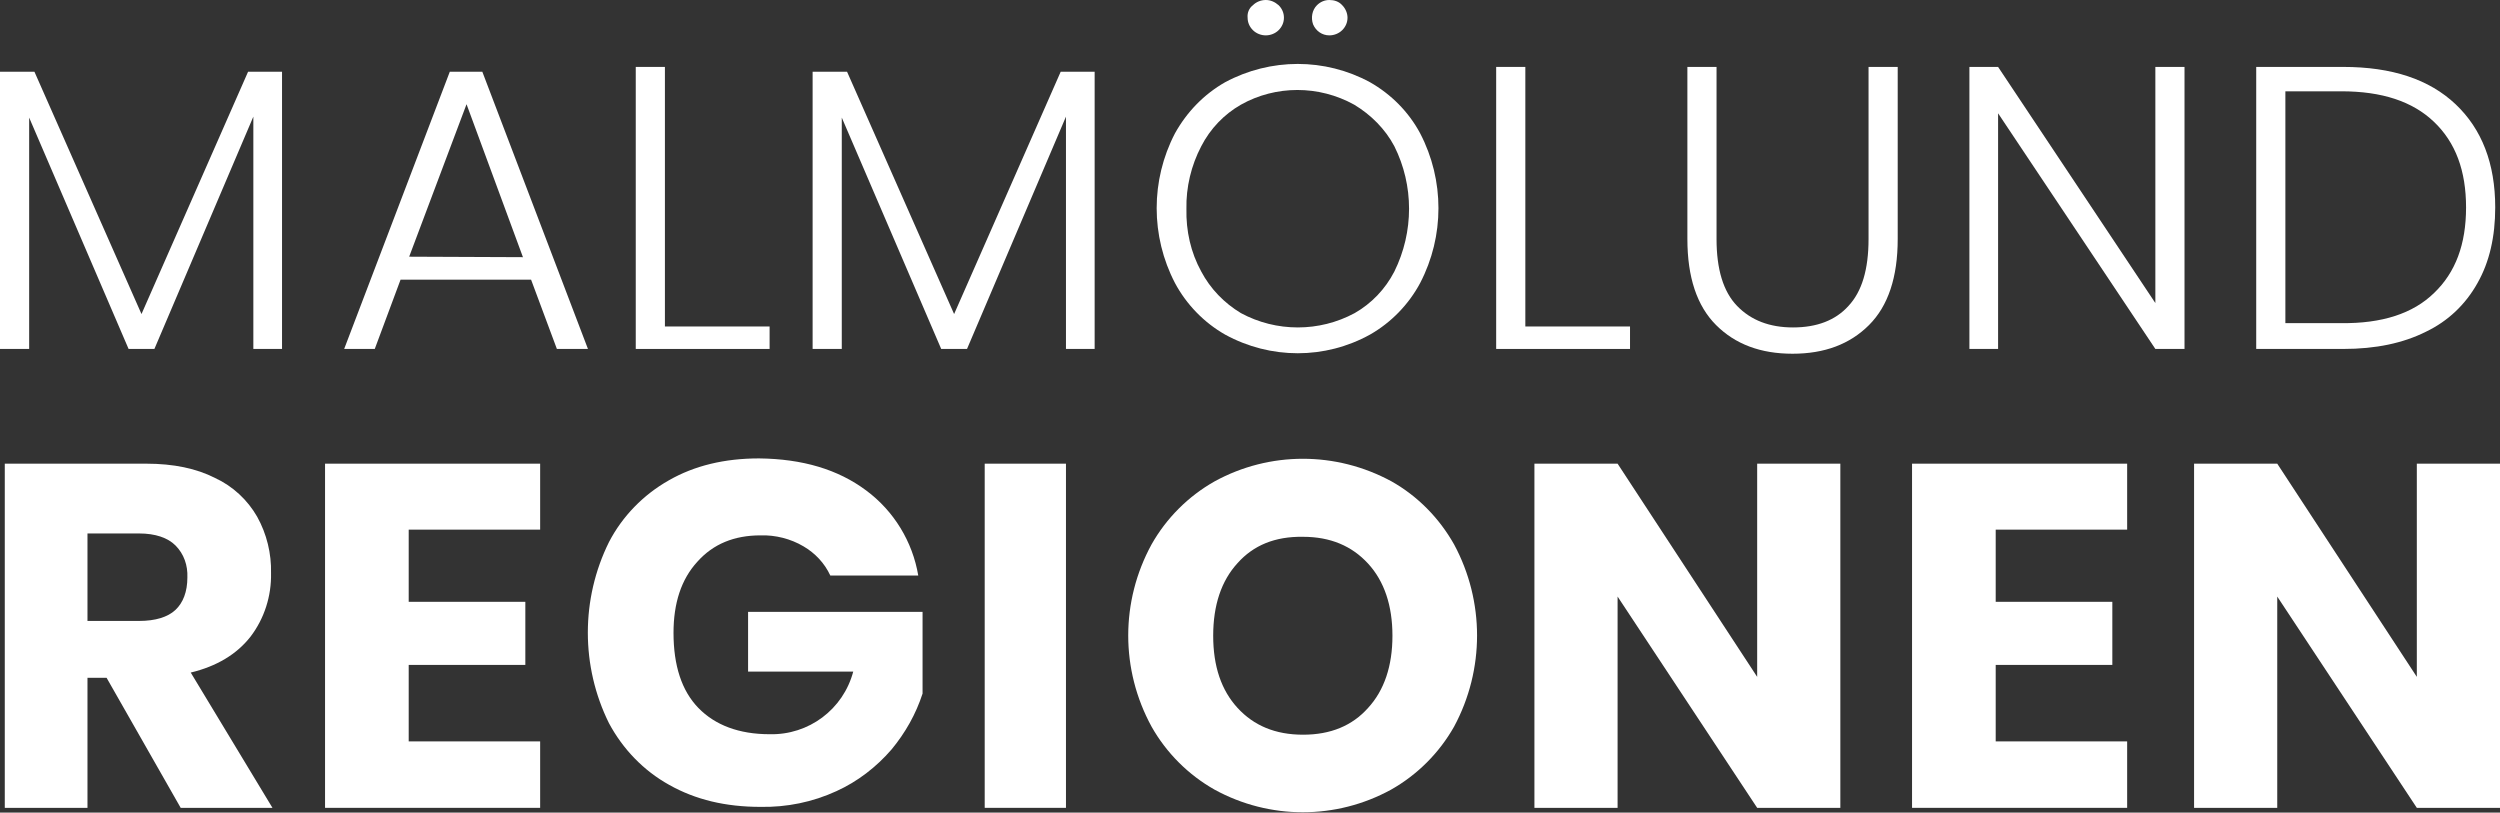 <?xml version="1.0" encoding="utf-8"?>
<!-- Generator: Adobe Illustrator 17.1.0, SVG Export Plug-In . SVG Version: 6.00 Build 0)  -->
<!DOCTYPE svg PUBLIC "-//W3C//DTD SVG 1.1//EN" "http://www.w3.org/Graphics/SVG/1.1/DTD/svg11.dtd">
<svg version="1.1" id="Layer_1" xmlns="http://www.w3.org/2000/svg" xmlns:xlink="http://www.w3.org/1999/xlink" x="0px" y="0px"
	 viewBox="0 0 523 170" enable-background="new 0 0 523 170" xml:space="preserve">
<rect x="0" y="0" width="523" height="170" fill="#333333" stroke="none"/>
<title>MLR_LOGO_4-01</title>
<desc>Created with Sketch.</desc>
<g id="Design">
	<g id="Artboard" transform="translate(-2201, -1365)">
		<g id="MLR_LOGO_4-01" transform="translate(2201, 1365)">
			<polygon id="Path" fill="#FFFFFF" points="59,15 59,73 53,73 53,24.4 32.3,73 26.9,73 6.1,24.6 6.1,73 0,73 0,15 7.2,15 
				29.6,65.7 51.9,15 			"/>
			<path id="Shape" fill="#FFFFFF" d="M111.1,58.5H83.8L78.4,73H72l22.1-58h6.8L123,73h-6.5L111.1,58.5z M109.4,53.8l-11.8-32
				l-12,31.9L109.4,53.8z"/>
			<polygon id="Path_1_" fill="#FFFFFF" points="139.1,68.3 161,68.3 161,73 133,73 133,14 139.1,14 			"/>
			<polygon id="Path_2_" fill="#FFFFFF" points="229,15 229,73 223,73 223,24.4 202.3,73 196.9,73 176.1,24.6 176.1,73 170,73 
				170,15 177.2,15 199.6,65.7 221.9,15 			"/>
			<path id="Shape_1_" fill="#FFFFFF" d="M286.6,17.2c4.4,2.5,8.1,6.2,10.5,10.7c5.1,9.8,5.1,21.5,0,31.3
				c-2.4,4.5-6.1,8.3-10.5,10.8c-9.4,5.2-20.8,5.2-30.3,0c-4.4-2.5-8.1-6.3-10.5-10.8c-5.1-9.8-5.1-21.5,0-31.3
				c2.5-4.5,6.1-8.2,10.5-10.7C265.8,12.1,277.2,12.1,286.6,17.2L286.6,17.2z M259.6,21.9c-3.5,2-6.4,5-8.3,8.7
				c-2.1,4-3.2,8.6-3.1,13.1c-0.1,4.6,0.9,9.1,3.1,13.1c1.9,3.6,4.8,6.6,8.3,8.7c7.4,4,16.4,4,23.8,0c3.5-2,6.4-5,8.3-8.7
				c4.1-8.3,4.1-18,0-26.2c-1.9-3.6-4.9-6.6-8.4-8.7C275.9,17.8,266.9,17.8,259.6,21.9L259.6,21.9z M262.1,1.1
				c0.7-0.7,1.7-1.1,2.7-1.1c1,0,1.9,0.4,2.7,1.1c0.7,0.7,1.1,1.6,1.1,2.6c0,1-0.4,1.9-1.1,2.6c-0.7,0.7-1.7,1.1-2.7,1.1
				c-1,0-2-0.4-2.7-1.1c-0.7-0.7-1.1-1.6-1.1-2.6C260.9,2.7,261.3,1.7,262.1,1.1L262.1,1.1z M275.5,1.1c0.7-0.7,1.6-1.1,2.6-1.1
				c1,0,2,0.3,2.7,1.1c0.7,0.7,1.1,1.7,1.1,2.6c0,1-0.4,1.9-1.1,2.6c-0.7,0.7-1.7,1.1-2.7,1.1c-1.5,0-2.8-0.9-3.4-2.3
				C274.2,3.7,274.5,2.1,275.5,1.1L275.5,1.1z"/>
			<polygon id="Path_3_" fill="#FFFFFF" points="319.1,68.3 341,68.3 341,73 313,73 313,14 319.1,14 			"/>
			<path id="Path_4_" fill="#FFFFFF" d="M359.1,14v36c0,6.3,1.4,11,4.3,14s6.8,4.5,11.7,4.5c5,0,8.9-1.5,11.6-4.5
				c2.8-3,4.2-7.6,4.2-14V14h6.1v36c0,8-2,14-6,18c-4,4-9.3,6-16,6c-6.7,0-12-2-16-6c-4-4-6-10-6-18V14H359.1z"/>
			<polygon id="Path_5_" fill="#FFFFFF" points="457,73 450.9,73 418,23.7 418,73 412,73 412,14 418,14 450.9,63.4 450.9,14 457,14 
							"/>
			<path id="Shape_2_" fill="#FFFFFF" d="M518.3,59.2c-2.5,4.5-6.2,8-10.8,10.2c-4.8,2.4-10.5,3.6-17.3,3.6L472,73V14h18.2
				c10.2,0,18,2.6,23.5,7.8c5.5,5.2,8.3,12.4,8.3,21.6C522,49.5,520.8,54.8,518.3,59.2z M509.2,61.3c4.5-4.3,6.7-10.2,6.7-17.9
				s-2.2-13.6-6.7-17.9c-4.5-4.3-10.9-6.4-19.4-6.4h-11.7v48.5h11.7C498.3,67.7,504.8,65.6,509.2,61.3z"/>
			<path id="Shape_3_" fill="#FFFFFF" d="M37.8,169l-15.5-27.2h-4V169H1V97h29.6c5.7,0,10.5,1,14.4,3c3.7,1.7,6.8,4.6,8.8,8.1
				c2,3.6,3,7.7,2.9,11.8c0.1,4.8-1.4,9.5-4.3,13.3c-2.9,3.7-7.1,6.2-12.5,7.5L57,169L37.8,169z M18.3,129.9h10.8
				c3.4,0,6-0.8,7.6-2.3c1.6-1.5,2.5-3.8,2.5-6.8c0.1-2.5-0.7-4.9-2.5-6.7c-1.6-1.6-4.2-2.5-7.6-2.5H18.3V129.9z"/>
			<polygon id="Path_6_" fill="#FFFFFF" points="85.5,110.8 85.5,125.9 109.9,125.9 109.9,139.1 85.5,139.1 85.5,155.1 113,155.1 
				113,169 68,169 68,97 113,97 113,110.8 			"/>
			<path id="Path_7_" fill="#FFFFFF" d="M181.2,102.6c5.8,4.3,9.7,10.7,10.9,17.8h-18.4c-1.2-2.6-3.2-4.7-5.6-6.1
				c-2.7-1.6-5.9-2.4-9-2.3c-5.5,0-9.9,1.8-13.2,5.5c-3.4,3.7-5,8.7-5,14.9c0,6.8,1.7,12.1,5.2,15.7s8.5,5.5,14.9,5.5
				c8.2,0.2,15.4-5.2,17.5-13.1h-22v-12.5H193v17.1c-1.4,4.3-3.6,8.2-6.5,11.7c-3.2,3.7-7.1,6.7-11.5,8.7c-5,2.3-10.4,3.4-15.9,3.3
				c-7.3,0-13.6-1.5-19.1-4.6c-5.4-3-9.7-7.5-12.6-12.9c-5.9-11.9-5.9-26,0-37.9c2.8-5.4,7.2-9.9,12.5-12.9
				c5.4-3.1,11.7-4.6,18.9-4.6C167.9,96,175.3,98.2,181.2,102.6z"/>
			<polygon id="Path_8_" fill="#FFFFFF" points="223,97 223,169 206,169 206,97 			"/>
			<path id="Shape_4_" fill="#FFFFFF" d="M291.1,100.7c5.5,3.1,10,7.7,13.1,13.2c6.4,11.9,6.4,26.2,0,38.1
				c-3.1,5.5-7.7,10.1-13.2,13.2c-11.5,6.3-25.4,6.3-36.9,0c-5.5-3.1-10.1-7.7-13.2-13.2c-6.5-11.9-6.5-26.2,0-38.1
				c3.1-5.5,7.7-10.1,13.2-13.2C265.6,94.4,279.5,94.4,291.1,100.7L291.1,100.7z M258.9,117.8c-3.4,3.7-5.1,8.8-5.1,15.2
				c0,6.4,1.7,11.4,5.1,15.1c3.4,3.7,7.9,5.6,13.7,5.6s10.3-1.9,13.6-5.6c3.4-3.7,5.1-8.8,5.1-15.1c0-6.3-1.7-11.4-5.1-15.1
				c-3.4-3.7-7.9-5.6-13.6-5.6C266.7,112.2,262.2,114.1,258.9,117.8L258.9,117.8z"/>
			<polygon id="Path_9_" fill="#FFFFFF" points="385,169 367.6,169 338.4,124.8 338.4,169 321,169 321,97 338.4,97 367.6,141.6 
				367.6,97 385,97 			"/>
			<polygon id="Path_10_" fill="#FFFFFF" points="417.5,110.8 417.5,125.9 441.9,125.9 441.9,139.1 417.5,139.1 417.5,155.1 
				445,155.1 445,169 400,169 400,97 445,97 445,110.8 			"/>
			<polygon id="Path_11_" fill="#FFFFFF" points="523,169 505.6,169 476.4,124.8 476.4,169 459,169 459,97 476.4,97 505.6,141.6 
				505.6,97 523,97 			"/>
		</g>
	</g>
</g>
</svg>
